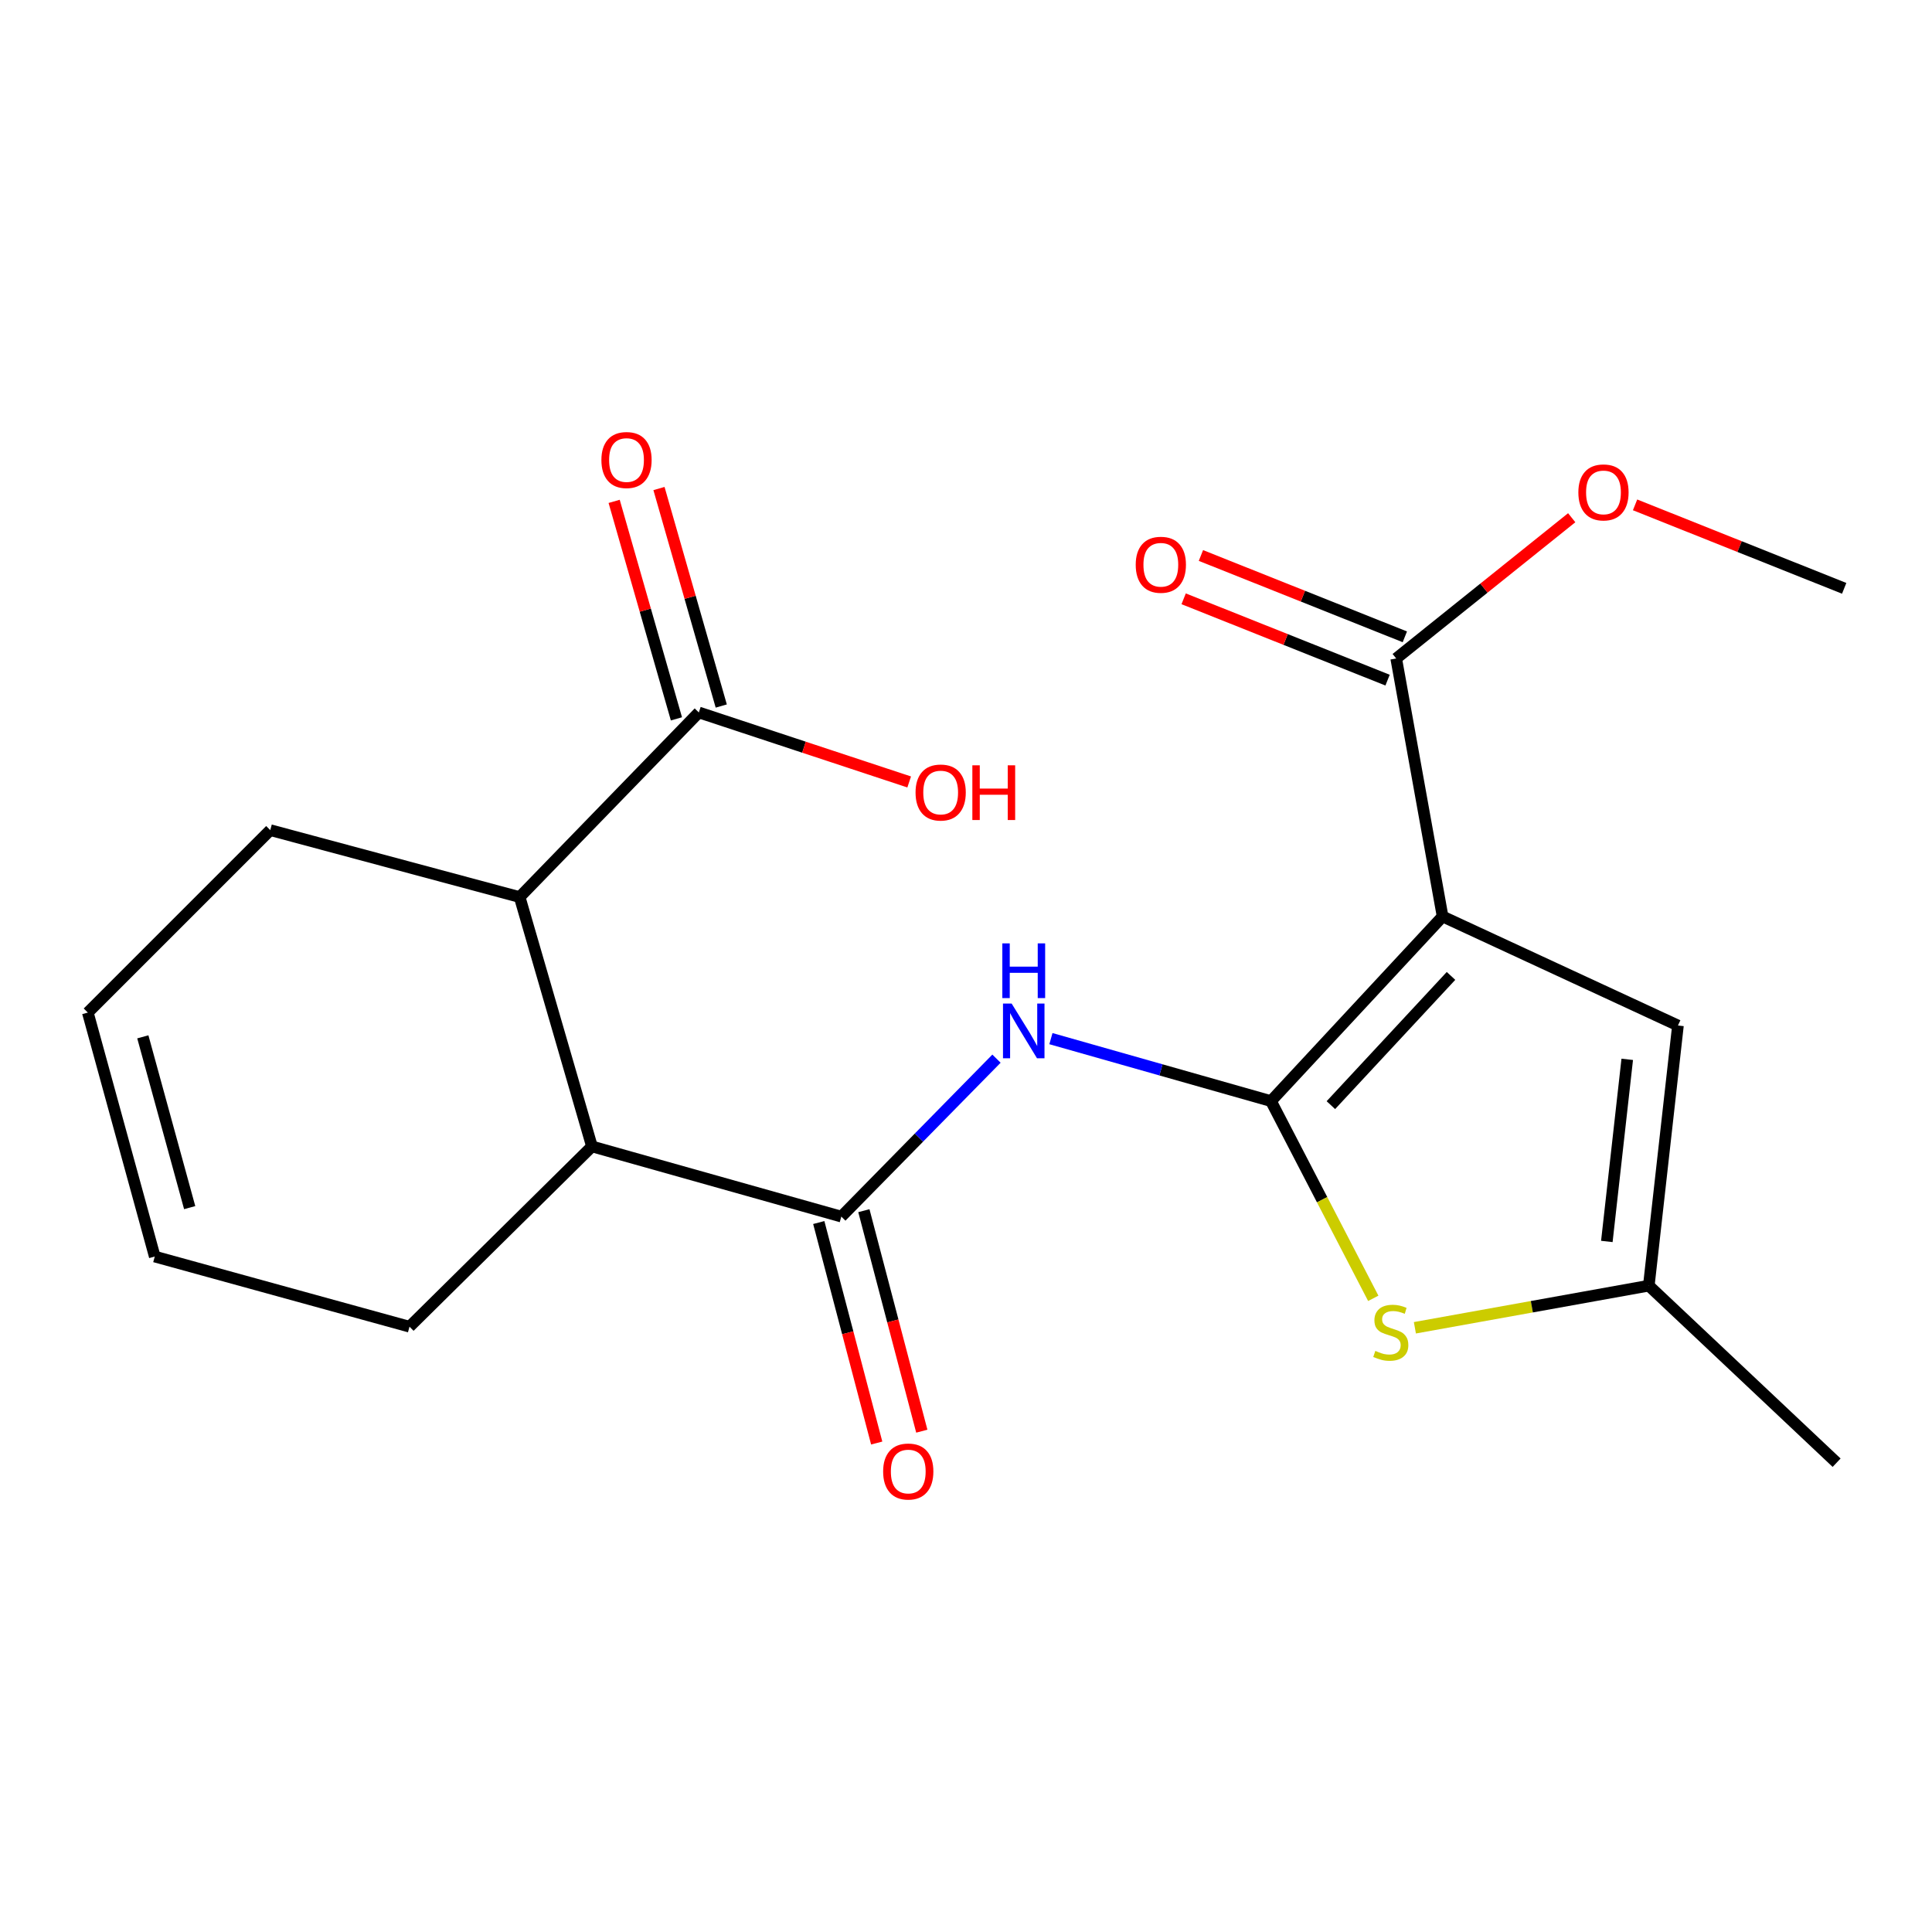 <?xml version='1.0' encoding='iso-8859-1'?>
<svg version='1.1' baseProfile='full'
              xmlns='http://www.w3.org/2000/svg'
                      xmlns:rdkit='http://www.rdkit.org/xml'
                      xmlns:xlink='http://www.w3.org/1999/xlink'
                  xml:space='preserve'
width='1000px' height='1000px' viewBox='0 0 1000 1000'>
<!-- END OF HEADER -->
<rect style='opacity:1.0;fill:#FFFFFF;stroke:none' width='1000' height='1000' x='0' y='0'> </rect>
<path class='bond-0' d='M 657.857,569.926 L 746.688,474.364' style='fill:none;fill-rule:evenodd;stroke:#000000;stroke-width:6px;stroke-linecap:butt;stroke-linejoin:miter;stroke-opacity:1' />
<path class='bond-0' d='M 688.859,572.024 L 751.041,505.131' style='fill:none;fill-rule:evenodd;stroke:#000000;stroke-width:6px;stroke-linecap:butt;stroke-linejoin:miter;stroke-opacity:1' />
<path class='bond-1' d='M 657.857,569.926 L 600.905,553.761' style='fill:none;fill-rule:evenodd;stroke:#000000;stroke-width:6px;stroke-linecap:butt;stroke-linejoin:miter;stroke-opacity:1' />
<path class='bond-1' d='M 600.905,553.761 L 543.953,537.595' style='fill:none;fill-rule:evenodd;stroke:#0000FF;stroke-width:6px;stroke-linecap:butt;stroke-linejoin:miter;stroke-opacity:1' />
<path class='bond-3' d='M 657.857,569.926 L 684.33,620.97' style='fill:none;fill-rule:evenodd;stroke:#000000;stroke-width:6px;stroke-linecap:butt;stroke-linejoin:miter;stroke-opacity:1' />
<path class='bond-3' d='M 684.33,620.97 L 710.802,672.015' style='fill:none;fill-rule:evenodd;stroke:#CCCC00;stroke-width:6px;stroke-linecap:butt;stroke-linejoin:miter;stroke-opacity:1' />
<path class='bond-4' d='M 746.688,474.364 L 868.504,530.8' style='fill:none;fill-rule:evenodd;stroke:#000000;stroke-width:6px;stroke-linecap:butt;stroke-linejoin:miter;stroke-opacity:1' />
<path class='bond-5' d='M 746.688,474.364 L 722.674,340.83' style='fill:none;fill-rule:evenodd;stroke:#000000;stroke-width:6px;stroke-linecap:butt;stroke-linejoin:miter;stroke-opacity:1' />
<path class='bond-2' d='M 515.779,547.963 L 475.622,588.839' style='fill:none;fill-rule:evenodd;stroke:#0000FF;stroke-width:6px;stroke-linecap:butt;stroke-linejoin:miter;stroke-opacity:1' />
<path class='bond-2' d='M 475.622,588.839 L 435.465,629.714' style='fill:none;fill-rule:evenodd;stroke:#000000;stroke-width:6px;stroke-linecap:butt;stroke-linejoin:miter;stroke-opacity:1' />
<path class='bond-6' d='M 435.465,629.714 L 306.396,593.391' style='fill:none;fill-rule:evenodd;stroke:#000000;stroke-width:6px;stroke-linecap:butt;stroke-linejoin:miter;stroke-opacity:1' />
<path class='bond-10' d='M 423.794,632.781 L 438.788,689.846' style='fill:none;fill-rule:evenodd;stroke:#000000;stroke-width:6px;stroke-linecap:butt;stroke-linejoin:miter;stroke-opacity:1' />
<path class='bond-10' d='M 438.788,689.846 L 453.783,746.911' style='fill:none;fill-rule:evenodd;stroke:#FF0000;stroke-width:6px;stroke-linecap:butt;stroke-linejoin:miter;stroke-opacity:1' />
<path class='bond-10' d='M 447.137,626.647 L 462.131,683.712' style='fill:none;fill-rule:evenodd;stroke:#000000;stroke-width:6px;stroke-linecap:butt;stroke-linejoin:miter;stroke-opacity:1' />
<path class='bond-10' d='M 462.131,683.712 L 477.126,740.777' style='fill:none;fill-rule:evenodd;stroke:#FF0000;stroke-width:6px;stroke-linecap:butt;stroke-linejoin:miter;stroke-opacity:1' />
<path class='bond-7' d='M 732.344,687.257 L 792.881,676.359' style='fill:none;fill-rule:evenodd;stroke:#CCCC00;stroke-width:6px;stroke-linecap:butt;stroke-linejoin:miter;stroke-opacity:1' />
<path class='bond-7' d='M 792.881,676.359 L 853.419,665.461' style='fill:none;fill-rule:evenodd;stroke:#000000;stroke-width:6px;stroke-linecap:butt;stroke-linejoin:miter;stroke-opacity:1' />
<path class='bond-21' d='M 868.504,530.8 L 853.419,665.461' style='fill:none;fill-rule:evenodd;stroke:#000000;stroke-width:6px;stroke-linecap:butt;stroke-linejoin:miter;stroke-opacity:1' />
<path class='bond-21' d='M 842.256,548.313 L 831.697,642.575' style='fill:none;fill-rule:evenodd;stroke:#000000;stroke-width:6px;stroke-linecap:butt;stroke-linejoin:miter;stroke-opacity:1' />
<path class='bond-11' d='M 727.144,329.621 L 674.369,308.571' style='fill:none;fill-rule:evenodd;stroke:#000000;stroke-width:6px;stroke-linecap:butt;stroke-linejoin:miter;stroke-opacity:1' />
<path class='bond-11' d='M 674.369,308.571 L 621.595,287.522' style='fill:none;fill-rule:evenodd;stroke:#FF0000;stroke-width:6px;stroke-linecap:butt;stroke-linejoin:miter;stroke-opacity:1' />
<path class='bond-11' d='M 718.203,352.039 L 665.428,330.989' style='fill:none;fill-rule:evenodd;stroke:#000000;stroke-width:6px;stroke-linecap:butt;stroke-linejoin:miter;stroke-opacity:1' />
<path class='bond-11' d='M 665.428,330.989 L 612.653,309.94' style='fill:none;fill-rule:evenodd;stroke:#FF0000;stroke-width:6px;stroke-linecap:butt;stroke-linejoin:miter;stroke-opacity:1' />
<path class='bond-16' d='M 722.674,340.83 L 768.095,304.401' style='fill:none;fill-rule:evenodd;stroke:#000000;stroke-width:6px;stroke-linecap:butt;stroke-linejoin:miter;stroke-opacity:1' />
<path class='bond-16' d='M 768.095,304.401 L 813.516,267.972' style='fill:none;fill-rule:evenodd;stroke:#FF0000;stroke-width:6px;stroke-linecap:butt;stroke-linejoin:miter;stroke-opacity:1' />
<path class='bond-8' d='M 306.396,593.391 L 268.973,464.321' style='fill:none;fill-rule:evenodd;stroke:#000000;stroke-width:6px;stroke-linecap:butt;stroke-linejoin:miter;stroke-opacity:1' />
<path class='bond-17' d='M 306.396,593.391 L 211.96,686.7' style='fill:none;fill-rule:evenodd;stroke:#000000;stroke-width:6px;stroke-linecap:butt;stroke-linejoin:miter;stroke-opacity:1' />
<path class='bond-19' d='M 853.419,665.461 L 950.63,757.094' style='fill:none;fill-rule:evenodd;stroke:#000000;stroke-width:6px;stroke-linecap:butt;stroke-linejoin:miter;stroke-opacity:1' />
<path class='bond-9' d='M 268.973,464.321 L 361.719,368.76' style='fill:none;fill-rule:evenodd;stroke:#000000;stroke-width:6px;stroke-linecap:butt;stroke-linejoin:miter;stroke-opacity:1' />
<path class='bond-18' d='M 268.973,464.321 L 139.89,429.674' style='fill:none;fill-rule:evenodd;stroke:#000000;stroke-width:6px;stroke-linecap:butt;stroke-linejoin:miter;stroke-opacity:1' />
<path class='bond-12' d='M 373.32,365.437 L 357.202,309.151' style='fill:none;fill-rule:evenodd;stroke:#000000;stroke-width:6px;stroke-linecap:butt;stroke-linejoin:miter;stroke-opacity:1' />
<path class='bond-12' d='M 357.202,309.151 L 341.084,252.865' style='fill:none;fill-rule:evenodd;stroke:#FF0000;stroke-width:6px;stroke-linecap:butt;stroke-linejoin:miter;stroke-opacity:1' />
<path class='bond-12' d='M 350.118,372.082 L 334,315.795' style='fill:none;fill-rule:evenodd;stroke:#000000;stroke-width:6px;stroke-linecap:butt;stroke-linejoin:miter;stroke-opacity:1' />
<path class='bond-12' d='M 334,315.795 L 317.882,259.509' style='fill:none;fill-rule:evenodd;stroke:#FF0000;stroke-width:6px;stroke-linecap:butt;stroke-linejoin:miter;stroke-opacity:1' />
<path class='bond-15' d='M 361.719,368.76 L 416.155,386.749' style='fill:none;fill-rule:evenodd;stroke:#000000;stroke-width:6px;stroke-linecap:butt;stroke-linejoin:miter;stroke-opacity:1' />
<path class='bond-15' d='M 416.155,386.749 L 470.591,404.739' style='fill:none;fill-rule:evenodd;stroke:#FF0000;stroke-width:6px;stroke-linecap:butt;stroke-linejoin:miter;stroke-opacity:1' />
<path class='bond-13' d='M 45.455,524.109 L 80.102,650.39' style='fill:none;fill-rule:evenodd;stroke:#000000;stroke-width:6px;stroke-linecap:butt;stroke-linejoin:miter;stroke-opacity:1' />
<path class='bond-13' d='M 73.927,536.666 L 98.18,625.062' style='fill:none;fill-rule:evenodd;stroke:#000000;stroke-width:6px;stroke-linecap:butt;stroke-linejoin:miter;stroke-opacity:1' />
<path class='bond-22' d='M 45.455,524.109 L 139.89,429.674' style='fill:none;fill-rule:evenodd;stroke:#000000;stroke-width:6px;stroke-linecap:butt;stroke-linejoin:miter;stroke-opacity:1' />
<path class='bond-14' d='M 80.102,650.39 L 211.96,686.7' style='fill:none;fill-rule:evenodd;stroke:#000000;stroke-width:6px;stroke-linecap:butt;stroke-linejoin:miter;stroke-opacity:1' />
<path class='bond-20' d='M 846.308,261.316 L 900.427,282.918' style='fill:none;fill-rule:evenodd;stroke:#FF0000;stroke-width:6px;stroke-linecap:butt;stroke-linejoin:miter;stroke-opacity:1' />
<path class='bond-20' d='M 900.427,282.918 L 954.545,304.52' style='fill:none;fill-rule:evenodd;stroke:#000000;stroke-width:6px;stroke-linecap:butt;stroke-linejoin:miter;stroke-opacity:1' />
<path  class='atom-2' d='M 523.627 519.443
L 532.907 534.443
Q 533.827 535.923, 535.307 538.603
Q 536.787 541.283, 536.867 541.443
L 536.867 519.443
L 540.627 519.443
L 540.627 547.763
L 536.747 547.763
L 526.787 531.363
Q 525.627 529.443, 524.387 527.243
Q 523.187 525.043, 522.827 524.363
L 522.827 547.763
L 519.147 547.763
L 519.147 519.443
L 523.627 519.443
' fill='#0000FF'/>
<path  class='atom-2' d='M 518.807 488.291
L 522.647 488.291
L 522.647 500.331
L 537.127 500.331
L 537.127 488.291
L 540.967 488.291
L 540.967 516.611
L 537.127 516.611
L 537.127 503.531
L 522.647 503.531
L 522.647 516.611
L 518.807 516.611
L 518.807 488.291
' fill='#0000FF'/>
<path  class='atom-4' d='M 711.871 699.222
Q 712.191 699.342, 713.511 699.902
Q 714.831 700.462, 716.271 700.822
Q 717.751 701.142, 719.191 701.142
Q 721.871 701.142, 723.431 699.862
Q 724.991 698.542, 724.991 696.262
Q 724.991 694.702, 724.191 693.742
Q 723.431 692.782, 722.231 692.262
Q 721.031 691.742, 719.031 691.142
Q 716.511 690.382, 714.991 689.662
Q 713.511 688.942, 712.431 687.422
Q 711.391 685.902, 711.391 683.342
Q 711.391 679.782, 713.791 677.582
Q 716.231 675.382, 721.031 675.382
Q 724.311 675.382, 728.031 676.942
L 727.111 680.022
Q 723.711 678.622, 721.151 678.622
Q 718.391 678.622, 716.871 679.782
Q 715.351 680.902, 715.391 682.862
Q 715.391 684.382, 716.151 685.302
Q 716.951 686.222, 718.071 686.742
Q 719.231 687.262, 721.151 687.862
Q 723.711 688.662, 725.231 689.462
Q 726.751 690.262, 727.831 691.902
Q 728.951 693.502, 728.951 696.262
Q 728.951 700.182, 726.311 702.302
Q 723.711 704.382, 719.351 704.382
Q 716.831 704.382, 714.911 703.822
Q 713.031 703.302, 710.791 702.382
L 711.871 699.222
' fill='#CCCC00'/>
<path  class='atom-11' d='M 457.113 761.653
Q 457.113 754.853, 460.473 751.053
Q 463.833 747.253, 470.113 747.253
Q 476.393 747.253, 479.753 751.053
Q 483.113 754.853, 483.113 761.653
Q 483.113 768.533, 479.713 772.453
Q 476.313 776.333, 470.113 776.333
Q 463.873 776.333, 460.473 772.453
Q 457.113 768.573, 457.113 761.653
M 470.113 773.133
Q 474.433 773.133, 476.753 770.253
Q 479.113 767.333, 479.113 761.653
Q 479.113 756.093, 476.753 753.293
Q 474.433 750.453, 470.113 750.453
Q 465.793 750.453, 463.433 753.253
Q 461.113 756.053, 461.113 761.653
Q 461.113 767.373, 463.433 770.253
Q 465.793 773.133, 470.113 773.133
' fill='#FF0000'/>
<path  class='atom-12' d='M 587.845 292.318
Q 587.845 285.518, 591.205 281.718
Q 594.565 277.918, 600.845 277.918
Q 607.125 277.918, 610.485 281.718
Q 613.845 285.518, 613.845 292.318
Q 613.845 299.198, 610.445 303.118
Q 607.045 306.998, 600.845 306.998
Q 594.605 306.998, 591.205 303.118
Q 587.845 299.238, 587.845 292.318
M 600.845 303.798
Q 605.165 303.798, 607.485 300.918
Q 609.845 297.998, 609.845 292.318
Q 609.845 286.758, 607.485 283.958
Q 605.165 281.118, 600.845 281.118
Q 596.525 281.118, 594.165 283.918
Q 591.845 286.718, 591.845 292.318
Q 591.845 298.038, 594.165 300.918
Q 596.525 303.798, 600.845 303.798
' fill='#FF0000'/>
<path  class='atom-13' d='M 311.283 238.107
Q 311.283 231.307, 314.643 227.507
Q 318.003 223.707, 324.283 223.707
Q 330.563 223.707, 333.923 227.507
Q 337.283 231.307, 337.283 238.107
Q 337.283 244.987, 333.883 248.907
Q 330.483 252.787, 324.283 252.787
Q 318.043 252.787, 314.643 248.907
Q 311.283 245.027, 311.283 238.107
M 324.283 249.587
Q 328.603 249.587, 330.923 246.707
Q 333.283 243.787, 333.283 238.107
Q 333.283 232.547, 330.923 229.747
Q 328.603 226.907, 324.283 226.907
Q 319.963 226.907, 317.603 229.707
Q 315.283 232.507, 315.283 238.107
Q 315.283 243.827, 317.603 246.707
Q 319.963 249.587, 324.283 249.587
' fill='#FF0000'/>
<path  class='atom-16' d='M 473.887 410.204
Q 473.887 403.404, 477.247 399.604
Q 480.607 395.804, 486.887 395.804
Q 493.167 395.804, 496.527 399.604
Q 499.887 403.404, 499.887 410.204
Q 499.887 417.084, 496.487 421.004
Q 493.087 424.884, 486.887 424.884
Q 480.647 424.884, 477.247 421.004
Q 473.887 417.124, 473.887 410.204
M 486.887 421.684
Q 491.207 421.684, 493.527 418.804
Q 495.887 415.884, 495.887 410.204
Q 495.887 404.644, 493.527 401.844
Q 491.207 399.004, 486.887 399.004
Q 482.567 399.004, 480.207 401.804
Q 477.887 404.604, 477.887 410.204
Q 477.887 415.924, 480.207 418.804
Q 482.567 421.684, 486.887 421.684
' fill='#FF0000'/>
<path  class='atom-16' d='M 503.287 396.124
L 507.127 396.124
L 507.127 408.164
L 521.607 408.164
L 521.607 396.124
L 525.447 396.124
L 525.447 424.444
L 521.607 424.444
L 521.607 411.364
L 507.127 411.364
L 507.127 424.444
L 503.287 424.444
L 503.287 396.124
' fill='#FF0000'/>
<path  class='atom-17' d='M 816.954 254.868
Q 816.954 248.068, 820.314 244.268
Q 823.674 240.468, 829.954 240.468
Q 836.234 240.468, 839.594 244.268
Q 842.954 248.068, 842.954 254.868
Q 842.954 261.748, 839.554 265.668
Q 836.154 269.548, 829.954 269.548
Q 823.714 269.548, 820.314 265.668
Q 816.954 261.788, 816.954 254.868
M 829.954 266.348
Q 834.274 266.348, 836.594 263.468
Q 838.954 260.548, 838.954 254.868
Q 838.954 249.308, 836.594 246.508
Q 834.274 243.668, 829.954 243.668
Q 825.634 243.668, 823.274 246.468
Q 820.954 249.268, 820.954 254.868
Q 820.954 260.588, 823.274 263.468
Q 825.634 266.348, 829.954 266.348
' fill='#FF0000'/>
</svg>
